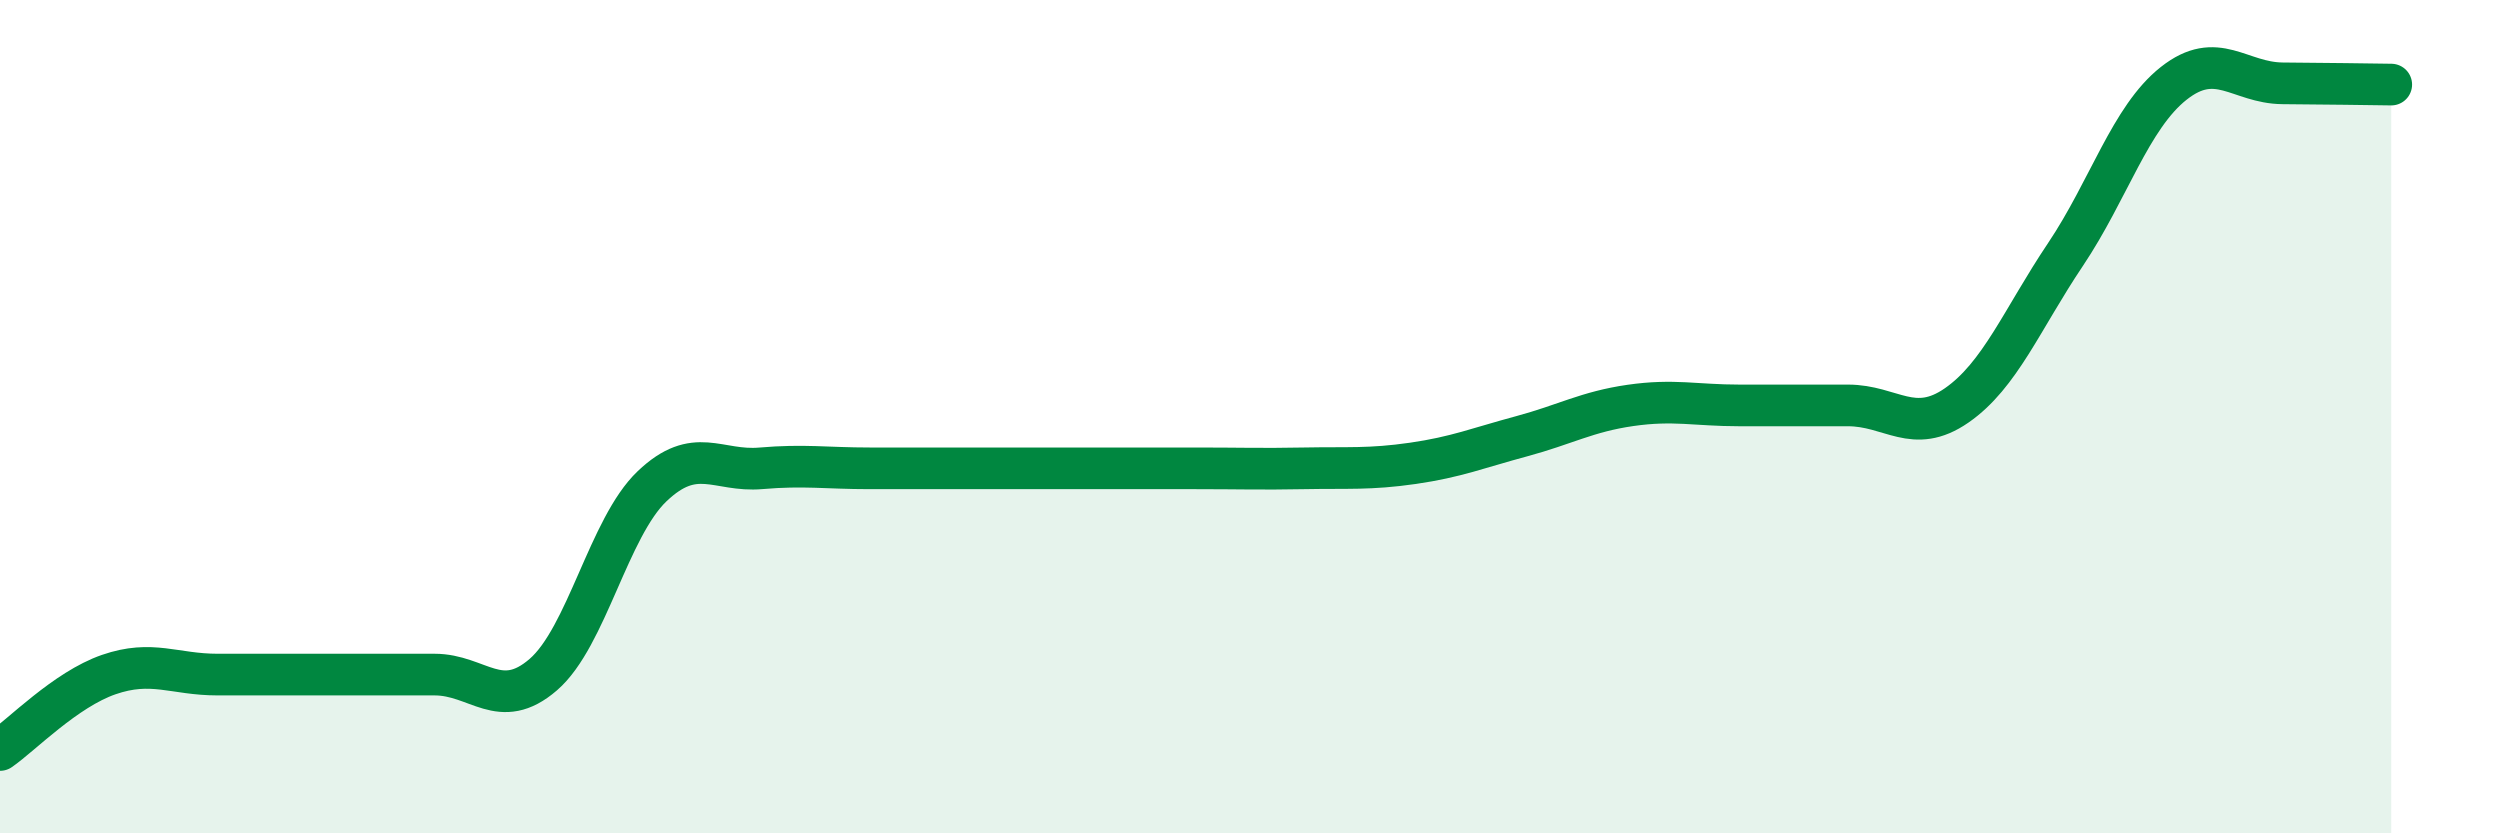 
    <svg width="60" height="20" viewBox="0 0 60 20" xmlns="http://www.w3.org/2000/svg">
      <path
        d="M 0,18 C 0.52,17.64 1.57,16.55 2.61,16.19 C 3.65,15.83 4.18,16.19 5.22,16.19 C 6.26,16.19 6.79,16.19 7.83,16.19 C 8.87,16.19 9.39,16.19 10.43,16.19 C 11.47,16.19 12,17.09 13.04,16.19 C 14.08,15.29 14.61,12.66 15.65,11.67 C 16.69,10.68 17.22,11.33 18.26,11.24 C 19.3,11.15 19.83,11.24 20.87,11.24 C 21.91,11.24 22.44,11.24 23.48,11.24 C 24.52,11.24 25.05,11.24 26.09,11.24 C 27.13,11.24 27.66,11.24 28.7,11.24 C 29.74,11.24 30.26,11.26 31.3,11.24 C 32.34,11.22 32.87,11.27 33.91,11.12 C 34.95,10.97 35.48,10.75 36.52,10.47 C 37.56,10.19 38.09,9.88 39.13,9.73 C 40.17,9.58 40.7,9.73 41.74,9.73 C 42.78,9.73 43.31,9.73 44.35,9.73 C 45.39,9.73 45.92,10.45 46.96,9.73 C 48,9.01 48.53,7.66 49.57,6.11 C 50.61,4.56 51.13,2.82 52.17,2 C 53.21,1.18 53.74,1.99 54.78,2 C 55.82,2.01 56.87,2.02 57.39,2.03L57.39 20L0 20Z"
        fill="#008740"
        opacity="0.1"
        stroke-linecap="round"
        stroke-linejoin="round"
      />
      <path
        d="M 0,18 C 0.52,17.64 1.57,16.55 2.61,16.19 C 3.65,15.83 4.18,16.19 5.22,16.19 C 6.26,16.19 6.79,16.19 7.83,16.19 C 8.87,16.19 9.39,16.19 10.43,16.19 C 11.47,16.19 12,17.09 13.04,16.19 C 14.08,15.29 14.61,12.66 15.65,11.67 C 16.69,10.68 17.22,11.33 18.26,11.24 C 19.3,11.15 19.83,11.24 20.87,11.24 C 21.91,11.24 22.44,11.24 23.48,11.24 C 24.52,11.24 25.05,11.24 26.09,11.24 C 27.13,11.24 27.66,11.24 28.7,11.24 C 29.74,11.24 30.26,11.26 31.3,11.24 C 32.34,11.22 32.87,11.27 33.91,11.12 C 34.95,10.97 35.48,10.75 36.52,10.47 C 37.56,10.19 38.09,9.88 39.13,9.73 C 40.17,9.58 40.7,9.73 41.74,9.73 C 42.78,9.73 43.31,9.73 44.35,9.73 C 45.39,9.73 45.92,10.45 46.96,9.73 C 48,9.01 48.53,7.66 49.57,6.11 C 50.61,4.56 51.13,2.82 52.17,2 C 53.21,1.18 53.74,1.99 54.78,2 C 55.82,2.01 56.87,2.02 57.39,2.03"
        stroke="#008740"
        stroke-width="1"
        fill="none"
        stroke-linecap="round"
        stroke-linejoin="round"
      />
    </svg>
  